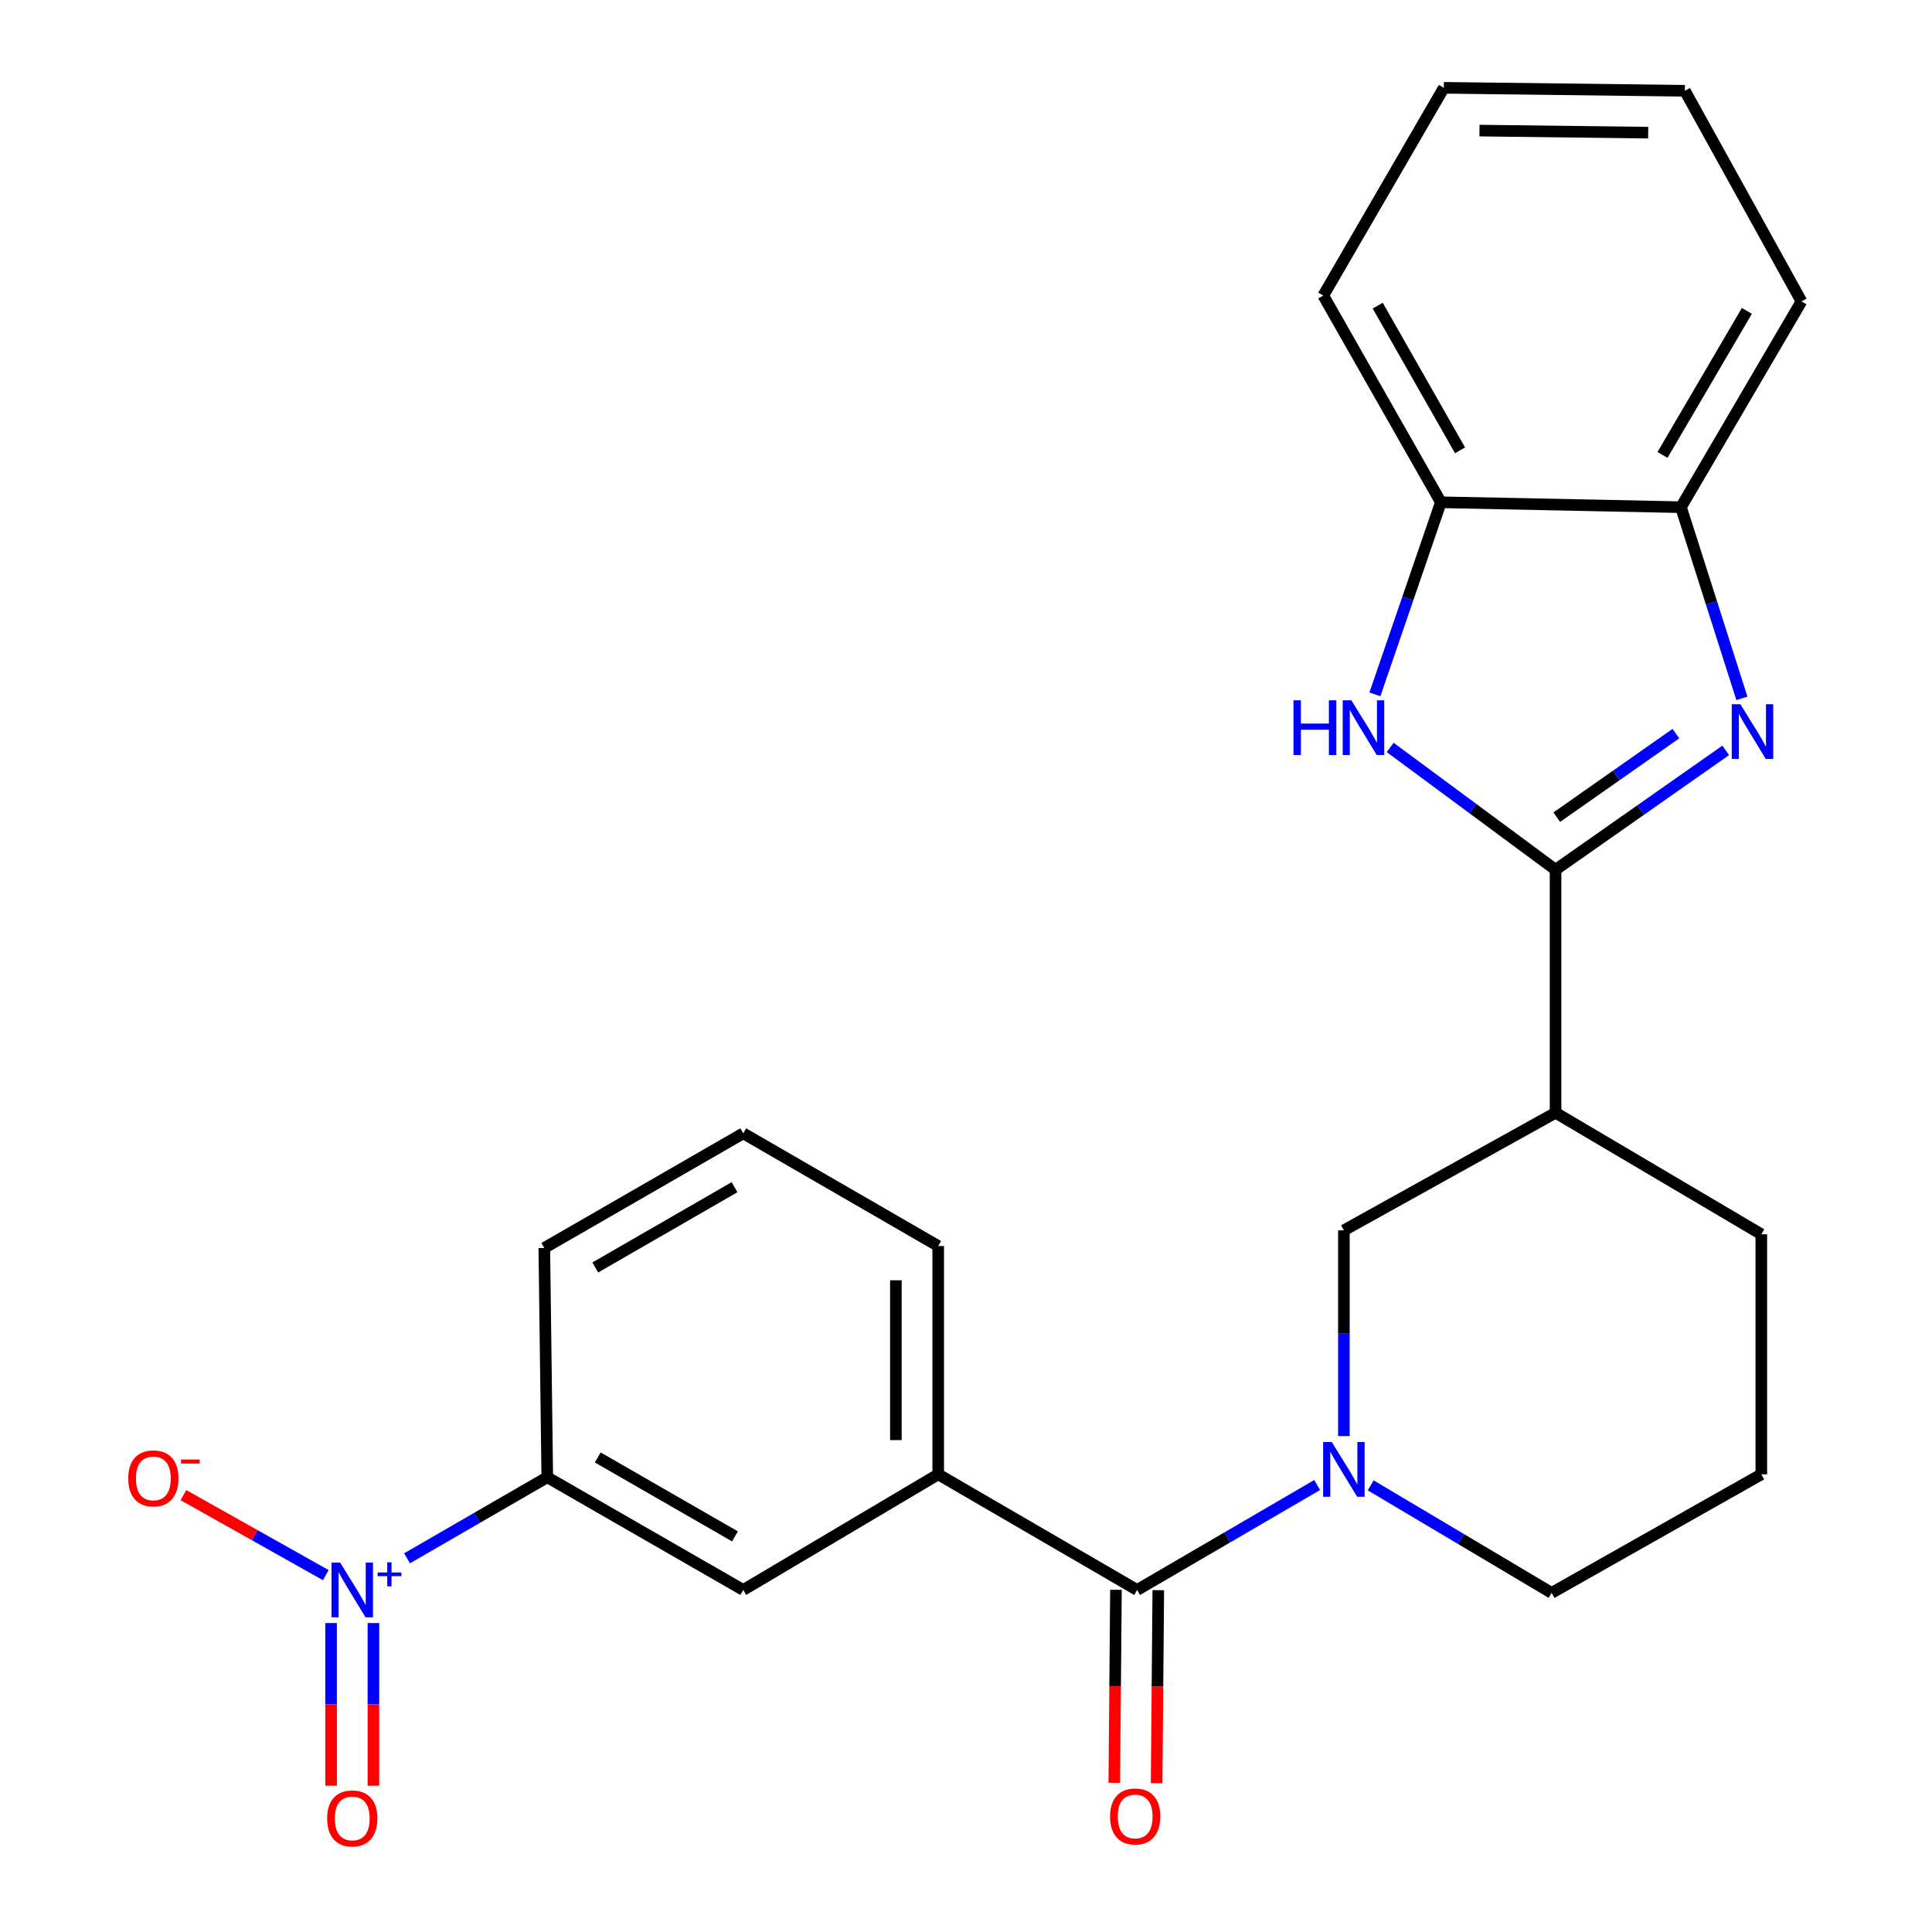 <?xml version='1.0' encoding='iso-8859-1'?>
<svg version='1.1' baseProfile='full'
              xmlns='http://www.w3.org/2000/svg'
                      xmlns:rdkit='http://www.rdkit.org/xml'
                      xmlns:xlink='http://www.w3.org/1999/xlink'
                  xml:space='preserve'
width='1000px' height='1000px' viewBox='0 0 1000 1000'>
<!-- END OF HEADER -->
<rect style='opacity:1.0;fill:#FFFFFF;stroke:none' width='1000' height='1000' x='0' y='0'> </rect>
<path class='bond-0' d='M 805.152,450.176 L 849.193,419.283' style='fill:none;fill-rule:evenodd;stroke:#000000;stroke-width:6px;stroke-linecap:butt;stroke-linejoin:miter;stroke-opacity:1' />
<path class='bond-0' d='M 849.193,419.283 L 893.234,388.39' style='fill:none;fill-rule:evenodd;stroke:#0000FF;stroke-width:6px;stroke-linecap:butt;stroke-linejoin:miter;stroke-opacity:1' />
<path class='bond-0' d='M 805.782,422.97 L 836.611,401.345' style='fill:none;fill-rule:evenodd;stroke:#000000;stroke-width:6px;stroke-linecap:butt;stroke-linejoin:miter;stroke-opacity:1' />
<path class='bond-0' d='M 836.611,401.345 L 867.439,379.72' style='fill:none;fill-rule:evenodd;stroke:#0000FF;stroke-width:6px;stroke-linecap:butt;stroke-linejoin:miter;stroke-opacity:1' />
<path class='bond-3' d='M 805.152,450.176 L 762.354,418.523' style='fill:none;fill-rule:evenodd;stroke:#000000;stroke-width:6px;stroke-linecap:butt;stroke-linejoin:miter;stroke-opacity:1' />
<path class='bond-3' d='M 762.354,418.523 L 719.556,386.87' style='fill:none;fill-rule:evenodd;stroke:#0000FF;stroke-width:6px;stroke-linecap:butt;stroke-linejoin:miter;stroke-opacity:1' />
<path class='bond-5' d='M 805.152,450.176 L 805.152,575.958' style='fill:none;fill-rule:evenodd;stroke:#000000;stroke-width:6px;stroke-linecap:butt;stroke-linejoin:miter;stroke-opacity:1' />
<path class='bond-8' d='M 901.601,361.465 L 885.829,311.993' style='fill:none;fill-rule:evenodd;stroke:#0000FF;stroke-width:6px;stroke-linecap:butt;stroke-linejoin:miter;stroke-opacity:1' />
<path class='bond-8' d='M 885.829,311.993 L 870.058,262.52' style='fill:none;fill-rule:evenodd;stroke:#000000;stroke-width:6px;stroke-linecap:butt;stroke-linejoin:miter;stroke-opacity:1' />
<path class='bond-1' d='M 210.69,806.576 L 246.978,785.6' style='fill:none;fill-rule:evenodd;stroke:#0000FF;stroke-width:6px;stroke-linecap:butt;stroke-linejoin:miter;stroke-opacity:1' />
<path class='bond-1' d='M 246.978,785.6 L 283.267,764.624' style='fill:none;fill-rule:evenodd;stroke:#000000;stroke-width:6px;stroke-linecap:butt;stroke-linejoin:miter;stroke-opacity:1' />
<path class='bond-12' d='M 168.638,815.278 L 131.785,794.577' style='fill:none;fill-rule:evenodd;stroke:#0000FF;stroke-width:6px;stroke-linecap:butt;stroke-linejoin:miter;stroke-opacity:1' />
<path class='bond-12' d='M 131.785,794.577 L 94.932,773.876' style='fill:none;fill-rule:evenodd;stroke:#FF0000;stroke-width:6px;stroke-linecap:butt;stroke-linejoin:miter;stroke-opacity:1' />
<path class='bond-13' d='M 171.375,840.083 L 171.375,882.183' style='fill:none;fill-rule:evenodd;stroke:#0000FF;stroke-width:6px;stroke-linecap:butt;stroke-linejoin:miter;stroke-opacity:1' />
<path class='bond-13' d='M 171.375,882.183 L 171.375,924.284' style='fill:none;fill-rule:evenodd;stroke:#FF0000;stroke-width:6px;stroke-linecap:butt;stroke-linejoin:miter;stroke-opacity:1' />
<path class='bond-13' d='M 193.286,840.083 L 193.286,882.183' style='fill:none;fill-rule:evenodd;stroke:#0000FF;stroke-width:6px;stroke-linecap:butt;stroke-linejoin:miter;stroke-opacity:1' />
<path class='bond-13' d='M 193.286,882.183 L 193.286,924.284' style='fill:none;fill-rule:evenodd;stroke:#FF0000;stroke-width:6px;stroke-linecap:butt;stroke-linejoin:miter;stroke-opacity:1' />
<path class='bond-2' d='M 695.597,743.317 L 695.597,690.07' style='fill:none;fill-rule:evenodd;stroke:#0000FF;stroke-width:6px;stroke-linecap:butt;stroke-linejoin:miter;stroke-opacity:1' />
<path class='bond-2' d='M 695.597,690.07 L 695.597,636.822' style='fill:none;fill-rule:evenodd;stroke:#000000;stroke-width:6px;stroke-linecap:butt;stroke-linejoin:miter;stroke-opacity:1' />
<path class='bond-4' d='M 681.76,768.638 L 635.167,795.803' style='fill:none;fill-rule:evenodd;stroke:#0000FF;stroke-width:6px;stroke-linecap:butt;stroke-linejoin:miter;stroke-opacity:1' />
<path class='bond-4' d='M 635.167,795.803 L 588.573,822.969' style='fill:none;fill-rule:evenodd;stroke:#000000;stroke-width:6px;stroke-linecap:butt;stroke-linejoin:miter;stroke-opacity:1' />
<path class='bond-26' d='M 709.464,768.813 L 756.292,796.645' style='fill:none;fill-rule:evenodd;stroke:#0000FF;stroke-width:6px;stroke-linecap:butt;stroke-linejoin:miter;stroke-opacity:1' />
<path class='bond-26' d='M 756.292,796.645 L 803.119,824.478' style='fill:none;fill-rule:evenodd;stroke:#000000;stroke-width:6px;stroke-linecap:butt;stroke-linejoin:miter;stroke-opacity:1' />
<path class='bond-9' d='M 711.648,359.396 L 728.723,309.686' style='fill:none;fill-rule:evenodd;stroke:#0000FF;stroke-width:6px;stroke-linecap:butt;stroke-linejoin:miter;stroke-opacity:1' />
<path class='bond-9' d='M 728.723,309.686 L 745.797,259.976' style='fill:none;fill-rule:evenodd;stroke:#000000;stroke-width:6px;stroke-linecap:butt;stroke-linejoin:miter;stroke-opacity:1' />
<path class='bond-7' d='M 588.573,822.969 L 485.616,763.115' style='fill:none;fill-rule:evenodd;stroke:#000000;stroke-width:6px;stroke-linecap:butt;stroke-linejoin:miter;stroke-opacity:1' />
<path class='bond-14' d='M 577.618,822.874 L 577.187,872.825' style='fill:none;fill-rule:evenodd;stroke:#000000;stroke-width:6px;stroke-linecap:butt;stroke-linejoin:miter;stroke-opacity:1' />
<path class='bond-14' d='M 577.187,872.825 L 576.757,922.776' style='fill:none;fill-rule:evenodd;stroke:#FF0000;stroke-width:6px;stroke-linecap:butt;stroke-linejoin:miter;stroke-opacity:1' />
<path class='bond-14' d='M 599.529,823.063 L 599.098,873.014' style='fill:none;fill-rule:evenodd;stroke:#000000;stroke-width:6px;stroke-linecap:butt;stroke-linejoin:miter;stroke-opacity:1' />
<path class='bond-14' d='M 599.098,873.014 L 598.667,922.965' style='fill:none;fill-rule:evenodd;stroke:#FF0000;stroke-width:6px;stroke-linecap:butt;stroke-linejoin:miter;stroke-opacity:1' />
<path class='bond-6' d='M 805.152,575.958 L 695.597,636.822' style='fill:none;fill-rule:evenodd;stroke:#000000;stroke-width:6px;stroke-linecap:butt;stroke-linejoin:miter;stroke-opacity:1' />
<path class='bond-16' d='M 805.152,575.958 L 911.652,638.855' style='fill:none;fill-rule:evenodd;stroke:#000000;stroke-width:6px;stroke-linecap:butt;stroke-linejoin:miter;stroke-opacity:1' />
<path class='bond-11' d='M 485.616,763.115 L 384.703,822.969' style='fill:none;fill-rule:evenodd;stroke:#000000;stroke-width:6px;stroke-linecap:butt;stroke-linejoin:miter;stroke-opacity:1' />
<path class='bond-17' d='M 485.616,763.115 L 485.616,644.941' style='fill:none;fill-rule:evenodd;stroke:#000000;stroke-width:6px;stroke-linecap:butt;stroke-linejoin:miter;stroke-opacity:1' />
<path class='bond-17' d='M 463.705,745.389 L 463.705,662.667' style='fill:none;fill-rule:evenodd;stroke:#000000;stroke-width:6px;stroke-linecap:butt;stroke-linejoin:miter;stroke-opacity:1' />
<path class='bond-21' d='M 870.058,262.52 L 932.443,156.008' style='fill:none;fill-rule:evenodd;stroke:#000000;stroke-width:6px;stroke-linecap:butt;stroke-linejoin:miter;stroke-opacity:1' />
<path class='bond-21' d='M 860.509,235.469 L 904.179,160.911' style='fill:none;fill-rule:evenodd;stroke:#000000;stroke-width:6px;stroke-linecap:butt;stroke-linejoin:miter;stroke-opacity:1' />
<path class='bond-25' d='M 870.058,262.52 L 745.797,259.976' style='fill:none;fill-rule:evenodd;stroke:#000000;stroke-width:6px;stroke-linecap:butt;stroke-linejoin:miter;stroke-opacity:1' />
<path class='bond-22' d='M 745.797,259.976 L 684.933,152.977' style='fill:none;fill-rule:evenodd;stroke:#000000;stroke-width:6px;stroke-linecap:butt;stroke-linejoin:miter;stroke-opacity:1' />
<path class='bond-22' d='M 755.713,233.093 L 713.108,158.193' style='fill:none;fill-rule:evenodd;stroke:#000000;stroke-width:6px;stroke-linecap:butt;stroke-linejoin:miter;stroke-opacity:1' />
<path class='bond-10' d='M 283.267,764.624 L 384.703,822.969' style='fill:none;fill-rule:evenodd;stroke:#000000;stroke-width:6px;stroke-linecap:butt;stroke-linejoin:miter;stroke-opacity:1' />
<path class='bond-10' d='M 309.407,754.383 L 380.412,795.224' style='fill:none;fill-rule:evenodd;stroke:#000000;stroke-width:6px;stroke-linecap:butt;stroke-linejoin:miter;stroke-opacity:1' />
<path class='bond-28' d='M 283.267,764.624 L 281.733,645.952' style='fill:none;fill-rule:evenodd;stroke:#000000;stroke-width:6px;stroke-linecap:butt;stroke-linejoin:miter;stroke-opacity:1' />
<path class='bond-15' d='M 803.119,824.478 L 911.652,763.115' style='fill:none;fill-rule:evenodd;stroke:#000000;stroke-width:6px;stroke-linecap:butt;stroke-linejoin:miter;stroke-opacity:1' />
<path class='bond-19' d='M 911.652,638.855 L 911.652,763.115' style='fill:none;fill-rule:evenodd;stroke:#000000;stroke-width:6px;stroke-linecap:butt;stroke-linejoin:miter;stroke-opacity:1' />
<path class='bond-20' d='M 485.616,644.941 L 384.703,586.609' style='fill:none;fill-rule:evenodd;stroke:#000000;stroke-width:6px;stroke-linecap:butt;stroke-linejoin:miter;stroke-opacity:1' />
<path class='bond-18' d='M 281.733,645.952 L 384.703,586.609' style='fill:none;fill-rule:evenodd;stroke:#000000;stroke-width:6px;stroke-linecap:butt;stroke-linejoin:miter;stroke-opacity:1' />
<path class='bond-18' d='M 308.119,656.034 L 380.198,614.495' style='fill:none;fill-rule:evenodd;stroke:#000000;stroke-width:6px;stroke-linecap:butt;stroke-linejoin:miter;stroke-opacity:1' />
<path class='bond-24' d='M 932.443,156.008 L 872.09,46.988' style='fill:none;fill-rule:evenodd;stroke:#000000;stroke-width:6px;stroke-linecap:butt;stroke-linejoin:miter;stroke-opacity:1' />
<path class='bond-23' d='M 684.933,152.977 L 747.331,45.455' style='fill:none;fill-rule:evenodd;stroke:#000000;stroke-width:6px;stroke-linecap:butt;stroke-linejoin:miter;stroke-opacity:1' />
<path class='bond-27' d='M 747.331,45.455 L 872.09,46.988' style='fill:none;fill-rule:evenodd;stroke:#000000;stroke-width:6px;stroke-linecap:butt;stroke-linejoin:miter;stroke-opacity:1' />
<path class='bond-27' d='M 765.776,67.594 L 853.107,68.668' style='fill:none;fill-rule:evenodd;stroke:#000000;stroke-width:6px;stroke-linecap:butt;stroke-linejoin:miter;stroke-opacity:1' />
<path  class='atom-1' d='M 900.827 364.513
L 910.107 379.513
Q 911.027 380.993, 912.507 383.673
Q 913.987 386.353, 914.067 386.513
L 914.067 364.513
L 917.827 364.513
L 917.827 392.833
L 913.947 392.833
L 903.987 376.433
Q 902.827 374.513, 901.587 372.313
Q 900.387 370.113, 900.027 369.433
L 900.027 392.833
L 896.347 392.833
L 896.347 364.513
L 900.827 364.513
' fill='#0000FF'/>
<path  class='atom-2' d='M 176.07 808.809
L 185.35 823.809
Q 186.27 825.289, 187.75 827.969
Q 189.23 830.649, 189.31 830.809
L 189.31 808.809
L 193.07 808.809
L 193.07 837.129
L 189.19 837.129
L 179.23 820.729
Q 178.07 818.809, 176.83 816.609
Q 175.63 814.409, 175.27 813.729
L 175.27 837.129
L 171.59 837.129
L 171.59 808.809
L 176.07 808.809
' fill='#0000FF'/>
<path  class='atom-2' d='M 195.446 813.913
L 200.436 813.913
L 200.436 808.66
L 202.653 808.66
L 202.653 813.913
L 207.775 813.913
L 207.775 815.814
L 202.653 815.814
L 202.653 821.094
L 200.436 821.094
L 200.436 815.814
L 195.446 815.814
L 195.446 813.913
' fill='#0000FF'/>
<path  class='atom-3' d='M 689.337 746.411
L 698.617 761.411
Q 699.537 762.891, 701.017 765.571
Q 702.497 768.251, 702.577 768.411
L 702.577 746.411
L 706.337 746.411
L 706.337 774.731
L 702.457 774.731
L 692.497 758.331
Q 691.337 756.411, 690.097 754.211
Q 688.897 752.011, 688.537 751.331
L 688.537 774.731
L 684.857 774.731
L 684.857 746.411
L 689.337 746.411
' fill='#0000FF'/>
<path  class='atom-4' d='M 669.505 362.48
L 673.345 362.48
L 673.345 374.52
L 687.825 374.52
L 687.825 362.48
L 691.665 362.48
L 691.665 390.8
L 687.825 390.8
L 687.825 377.72
L 673.345 377.72
L 673.345 390.8
L 669.505 390.8
L 669.505 362.48
' fill='#0000FF'/>
<path  class='atom-4' d='M 699.465 362.48
L 708.745 377.48
Q 709.665 378.96, 711.145 381.64
Q 712.625 384.32, 712.705 384.48
L 712.705 362.48
L 716.465 362.48
L 716.465 390.8
L 712.585 390.8
L 702.625 374.4
Q 701.465 372.48, 700.225 370.28
Q 699.025 368.08, 698.665 367.4
L 698.665 390.8
L 694.985 390.8
L 694.985 362.48
L 699.465 362.48
' fill='#0000FF'/>
<path  class='atom-13' d='M 66.372 765.216
Q 66.372 758.416, 69.732 754.616
Q 73.092 750.816, 79.372 750.816
Q 85.652 750.816, 89.012 754.616
Q 92.372 758.416, 92.372 765.216
Q 92.372 772.096, 88.972 776.016
Q 85.572 779.896, 79.372 779.896
Q 73.132 779.896, 69.732 776.016
Q 66.372 772.136, 66.372 765.216
M 79.372 776.696
Q 83.692 776.696, 86.012 773.816
Q 88.372 770.896, 88.372 765.216
Q 88.372 759.656, 86.012 756.856
Q 83.692 754.016, 79.372 754.016
Q 75.052 754.016, 72.692 756.816
Q 70.372 759.616, 70.372 765.216
Q 70.372 770.936, 72.692 773.816
Q 75.052 776.696, 79.372 776.696
' fill='#FF0000'/>
<path  class='atom-13' d='M 93.692 755.438
L 103.381 755.438
L 103.381 757.55
L 93.692 757.55
L 93.692 755.438
' fill='#FF0000'/>
<path  class='atom-14' d='M 169.33 941.21
Q 169.33 934.41, 172.69 930.61
Q 176.05 926.81, 182.33 926.81
Q 188.61 926.81, 191.97 930.61
Q 195.33 934.41, 195.33 941.21
Q 195.33 948.09, 191.93 952.01
Q 188.53 955.89, 182.33 955.89
Q 176.09 955.89, 172.69 952.01
Q 169.33 948.13, 169.33 941.21
M 182.33 952.69
Q 186.65 952.69, 188.97 949.81
Q 191.33 946.89, 191.33 941.21
Q 191.33 935.65, 188.97 932.85
Q 186.65 930.01, 182.33 930.01
Q 178.01 930.01, 175.65 932.81
Q 173.33 935.61, 173.33 941.21
Q 173.33 946.93, 175.65 949.81
Q 178.01 952.69, 182.33 952.69
' fill='#FF0000'/>
<path  class='atom-15' d='M 574.563 940.2
Q 574.563 933.4, 577.923 929.6
Q 581.283 925.8, 587.563 925.8
Q 593.843 925.8, 597.203 929.6
Q 600.563 933.4, 600.563 940.2
Q 600.563 947.08, 597.163 951
Q 593.763 954.88, 587.563 954.88
Q 581.323 954.88, 577.923 951
Q 574.563 947.12, 574.563 940.2
M 587.563 951.68
Q 591.883 951.68, 594.203 948.8
Q 596.563 945.88, 596.563 940.2
Q 596.563 934.64, 594.203 931.84
Q 591.883 929, 587.563 929
Q 583.243 929, 580.883 931.8
Q 578.563 934.6, 578.563 940.2
Q 578.563 945.92, 580.883 948.8
Q 583.243 951.68, 587.563 951.68
' fill='#FF0000'/>
</svg>

